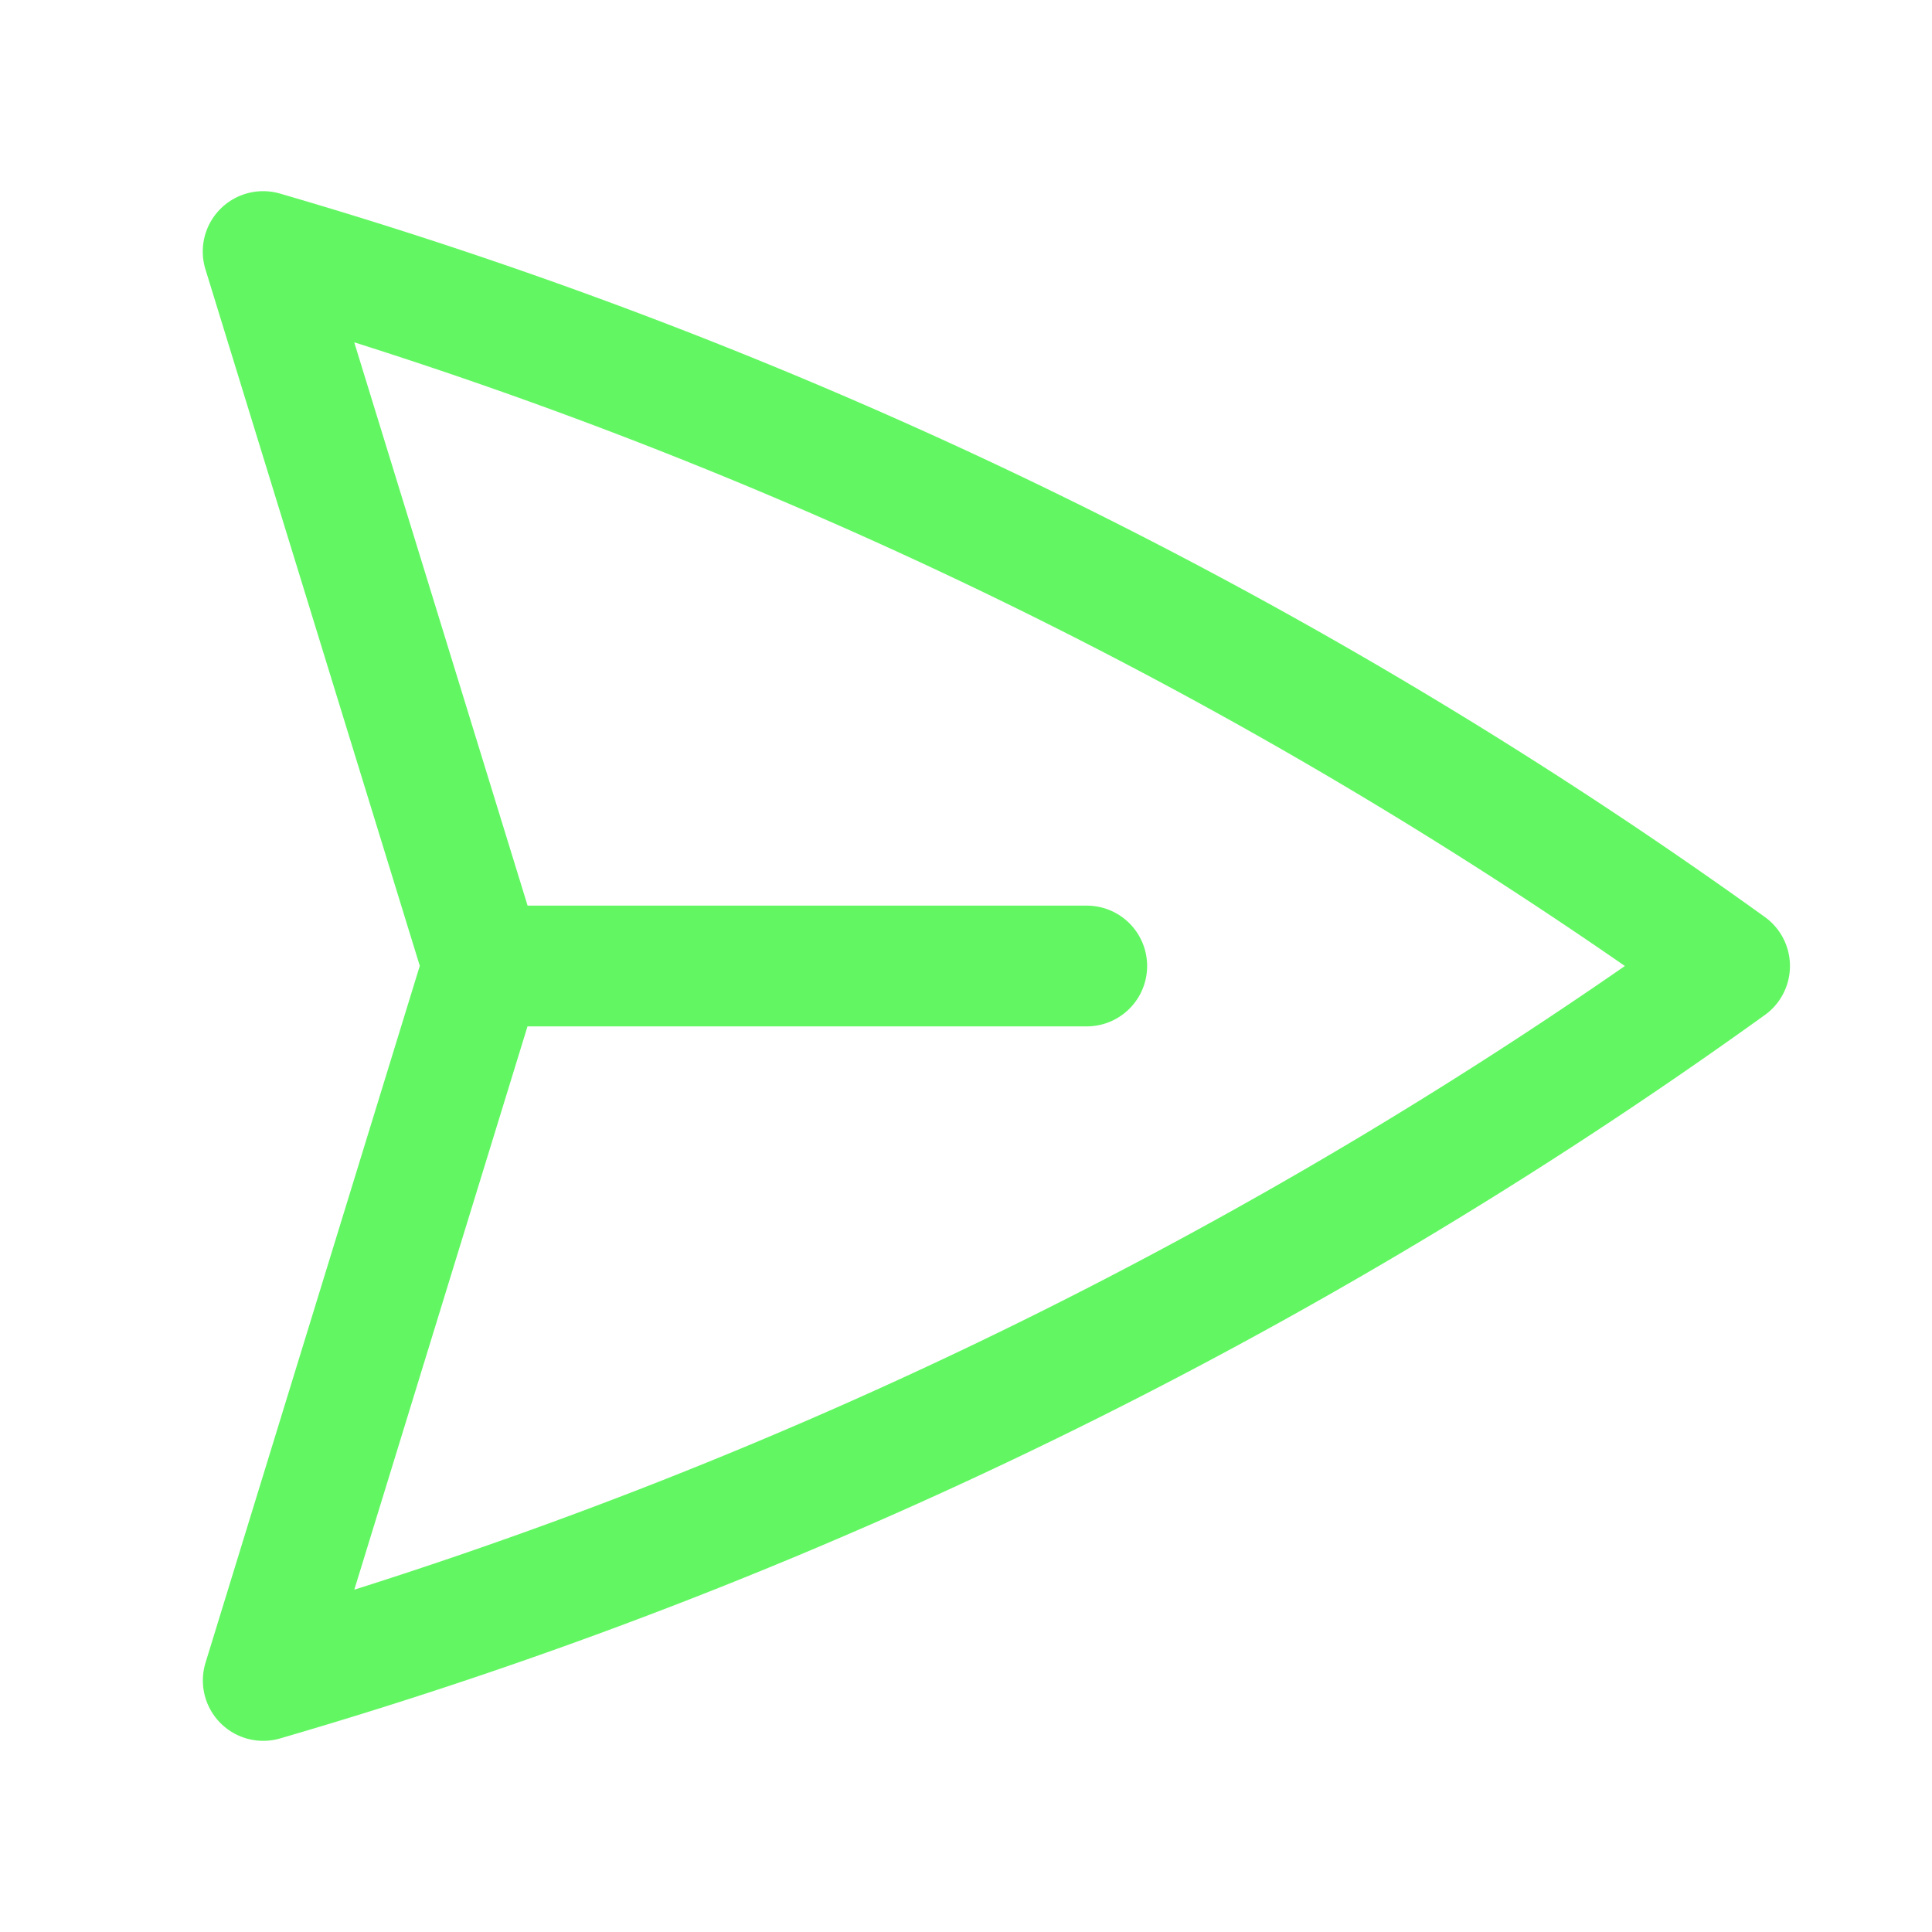 <svg xmlns="http://www.w3.org/2000/svg" viewBox="0 0 40 40" fill="none">
  <path stroke="#62F762" stroke-linecap="round" stroke-linejoin="round" stroke-width="2.5" d="M10 20L5.448 5.208A99.612 99.612 0 0135.809 20 99.615 99.615 0 015.45 34.792L9.998 20zm0 0h12.5"/>
</svg>